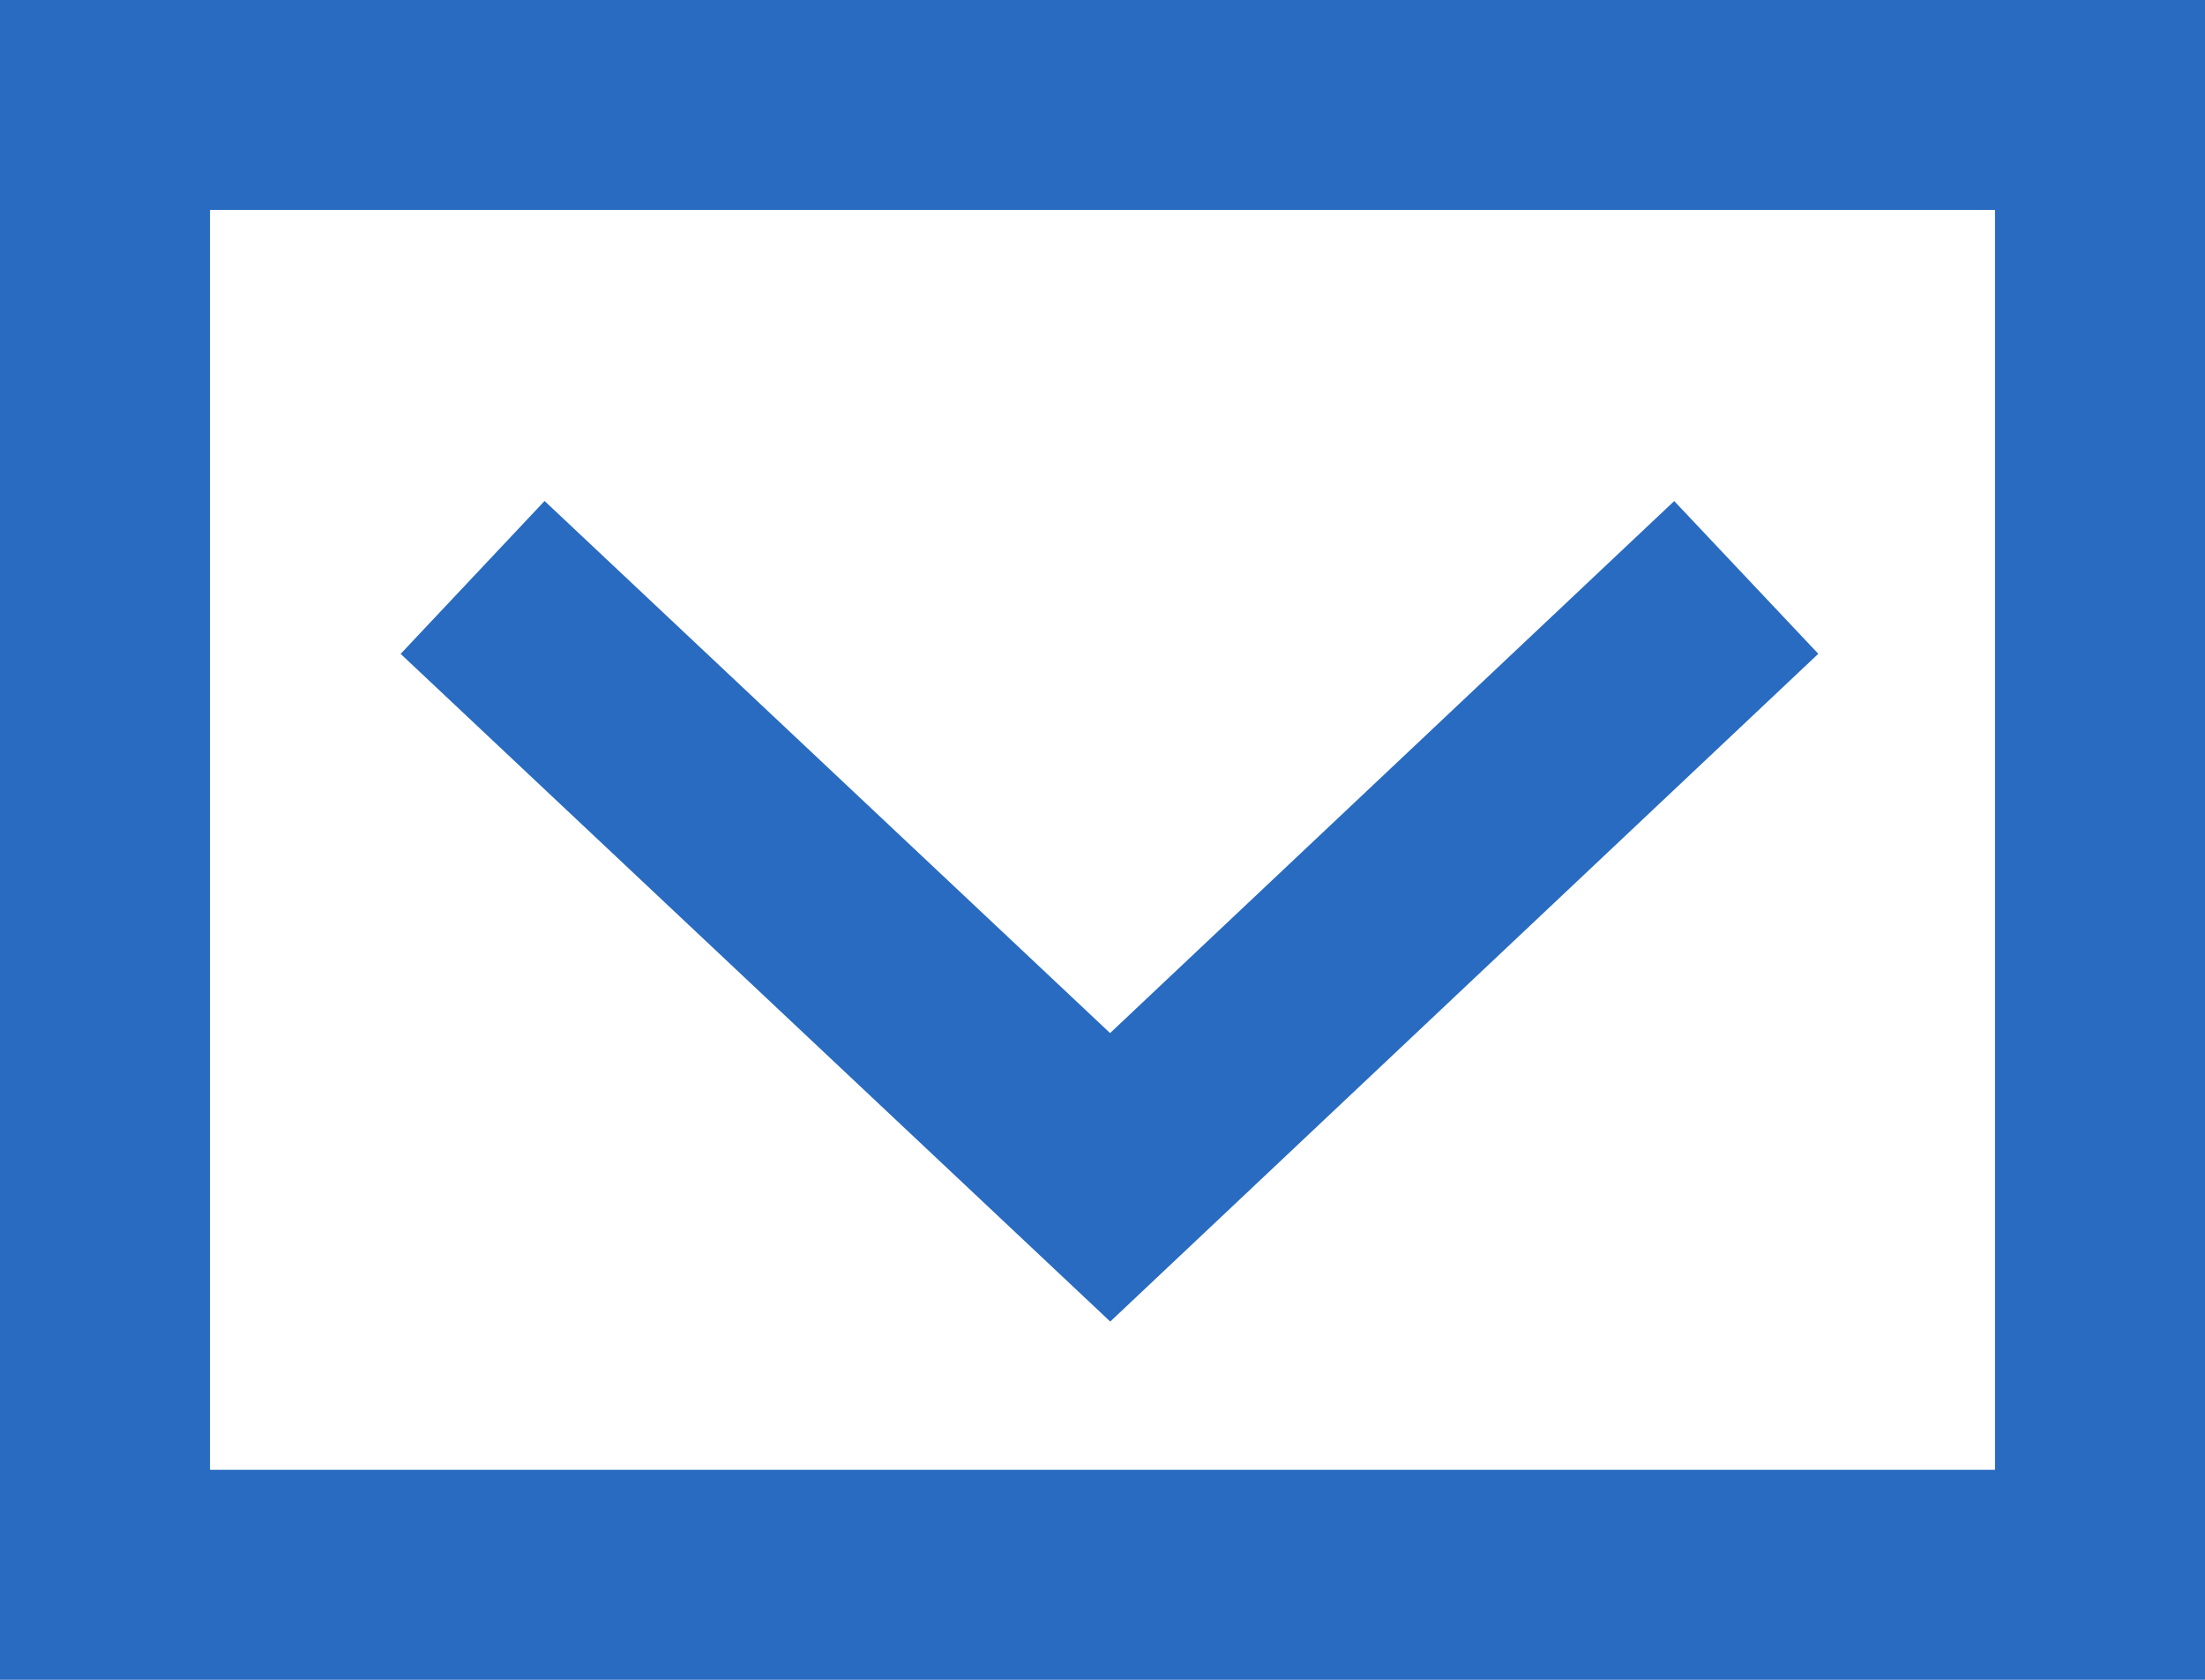 <svg xmlns="http://www.w3.org/2000/svg" width="21" height="16" viewBox="0 0 21 16">
  <g id="グループ_79" data-name="グループ 79" transform="translate(-856 -4121)">
    <g id="長方形_122" data-name="長方形 122" transform="translate(856 4121)" fill="none" stroke="#286BC1" stroke-width="2">
      <rect width="21" height="16" stroke="none"/>
      <rect x="1" y="1" width="19" height="14" fill="none"/>
    </g>
    <path id="パス_65" data-name="パス 65" d="M14579,34l6.072,5.714L14591.13,34" transform="translate(-13718.499 4092.5)" fill="none" stroke="#286BC1" stroke-width="2"/>
  </g>
</svg>
